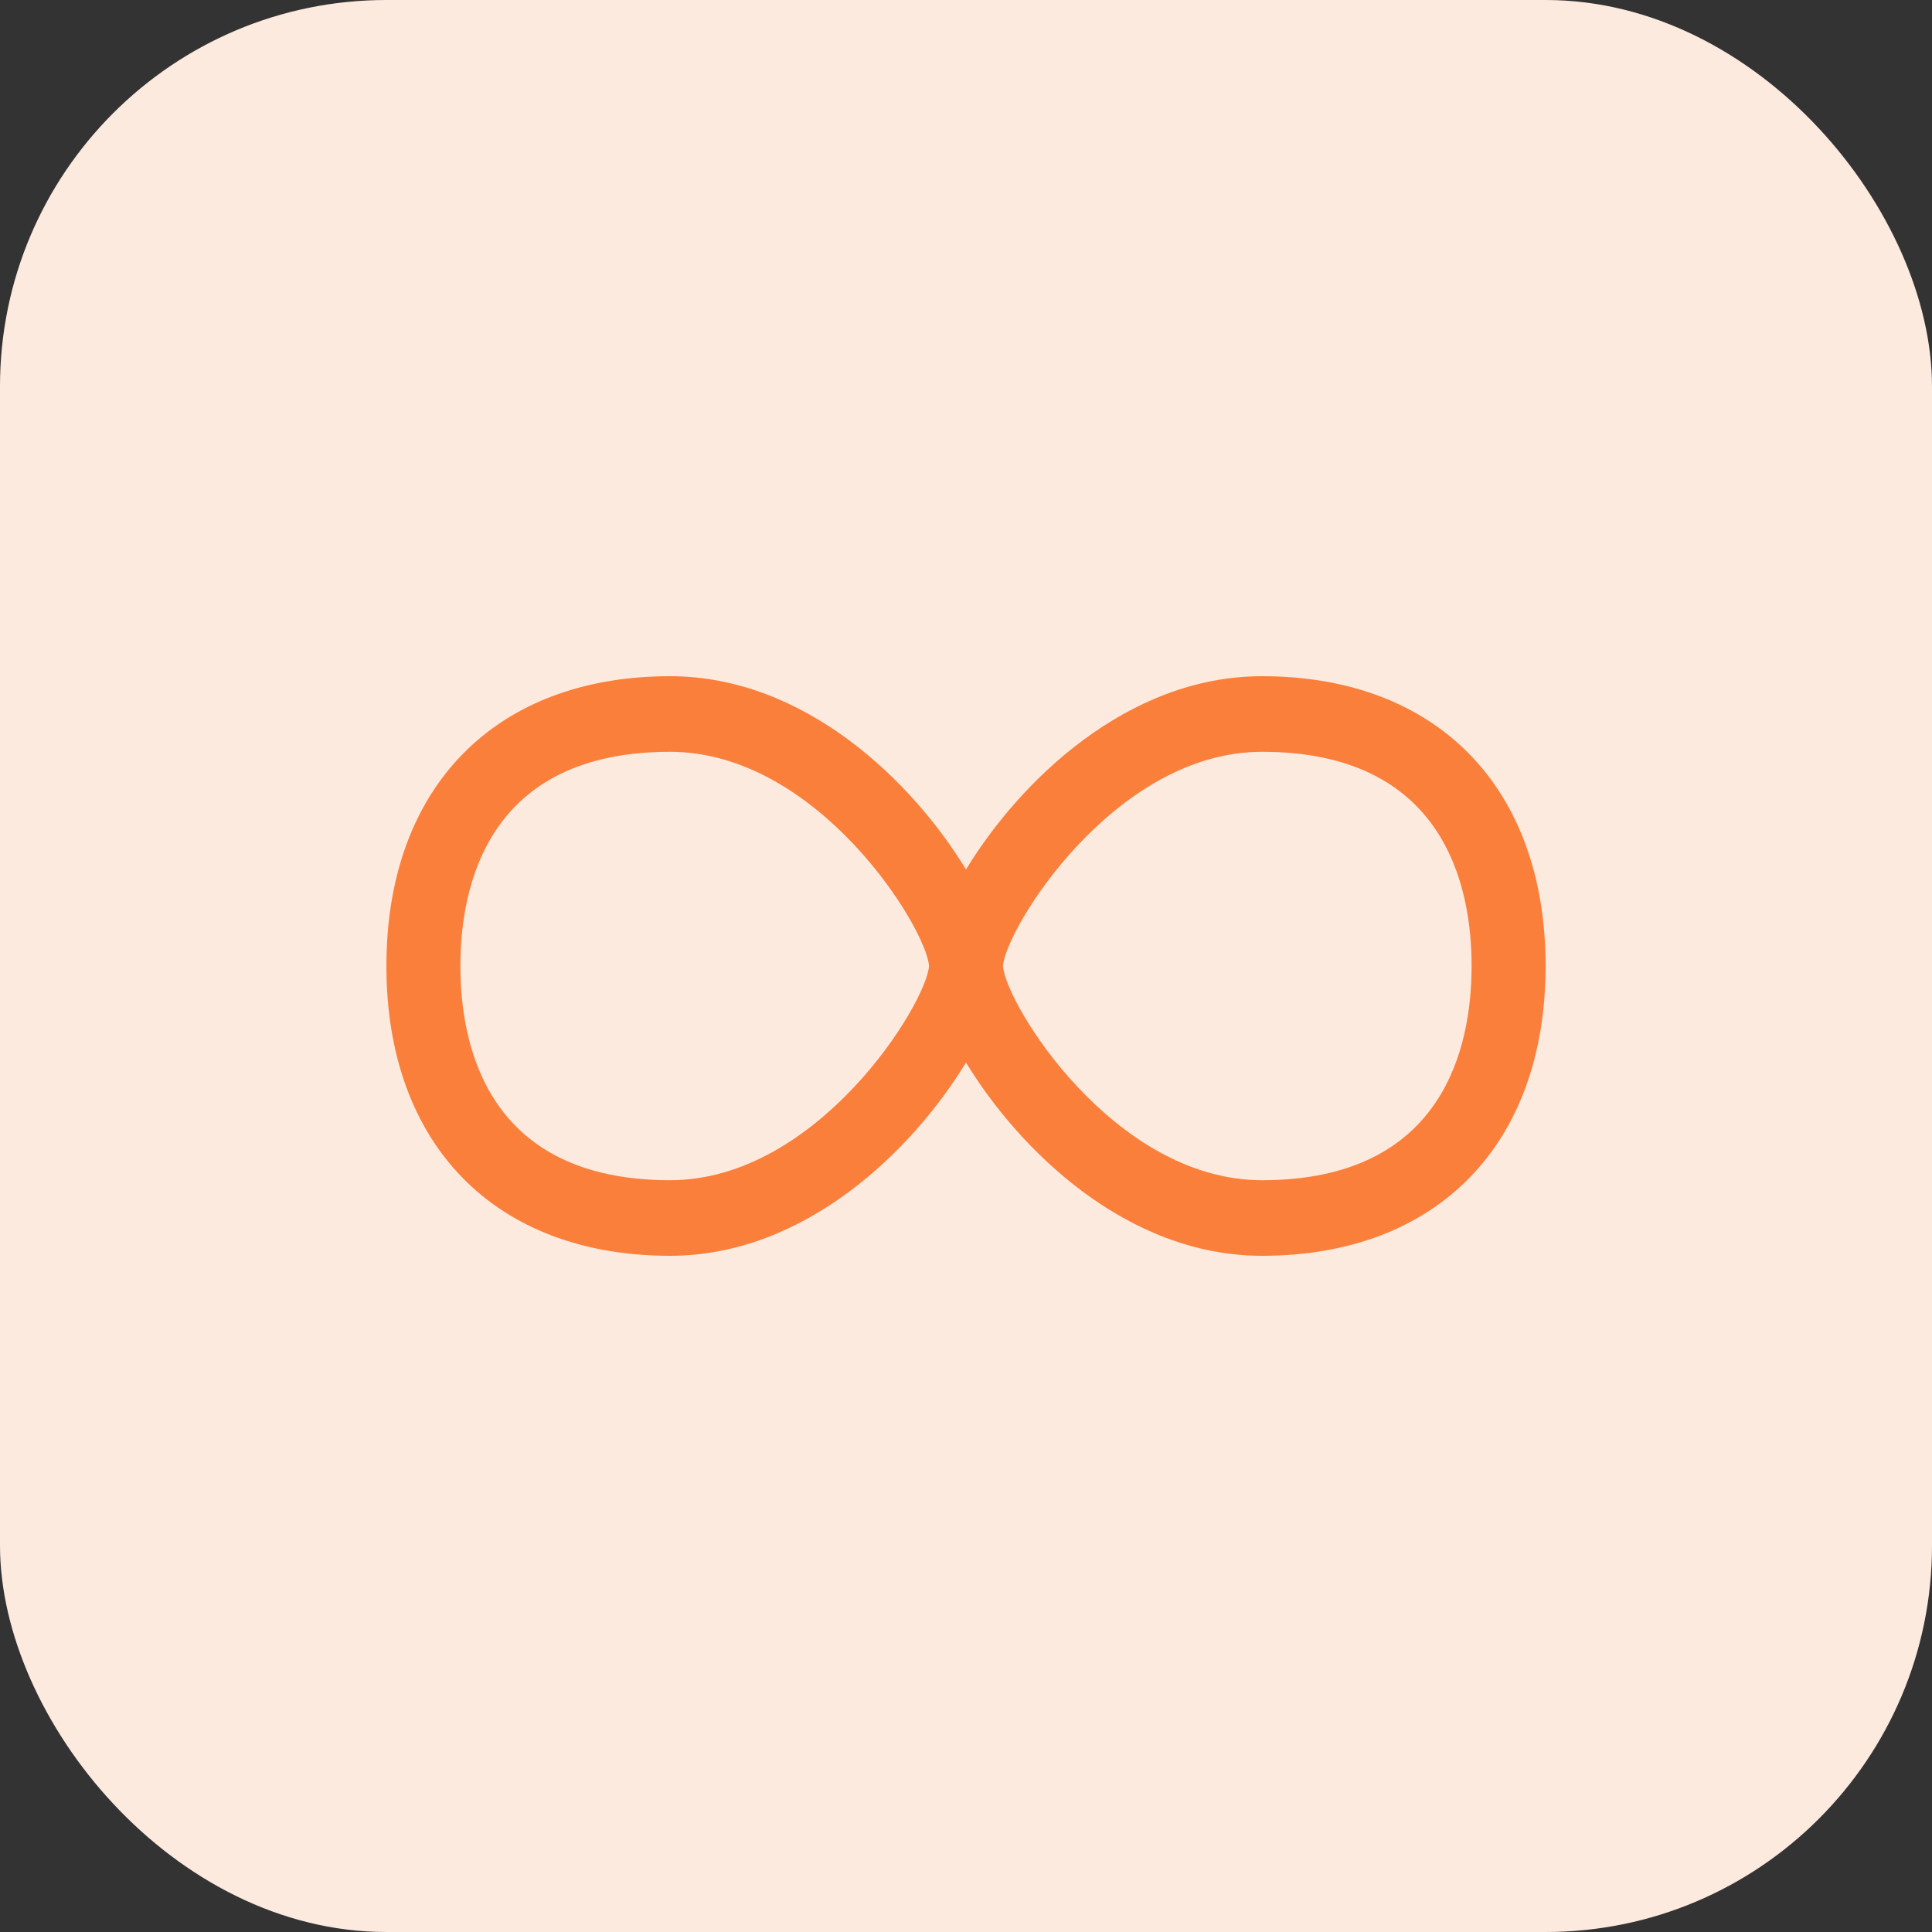 <svg width="40" height="40" viewBox="0 0 40 40" fill="none" xmlns="http://www.w3.org/2000/svg">
<rect x="0" y="0" width="40" height="40" fill="#333333" stroke="none"/>
<rect width="40" height="40" rx="8" fill="#FDEADF"/>
<path d="M26.128 14C23.334 14 21.108 16.181 20 18.002C18.892 16.181 16.666 14 13.872 14C10.252 14 8 16.301 8 20C8 23.699 10.252 26 13.872 26C16.666 26 18.892 23.819 20 21.998C21.108 23.819 23.334 26 26.128 26C29.748 26 32 23.699 32 20C32 16.301 29.748 14 26.128 14ZM13.872 24.435C10.094 24.435 9.532 21.654 9.532 20C9.532 18.346 10.094 15.565 13.872 15.565C16.936 15.565 19.183 19.217 19.234 20C19.183 20.772 16.936 24.435 13.872 24.435ZM26.128 24.435C23.064 24.435 20.817 20.783 20.766 20C20.817 19.228 23.074 15.565 26.128 15.565C29.906 15.565 30.468 18.346 30.468 20C30.468 21.654 29.906 24.435 26.128 24.435Z" fill="#FA7F3B"/>
</svg>

